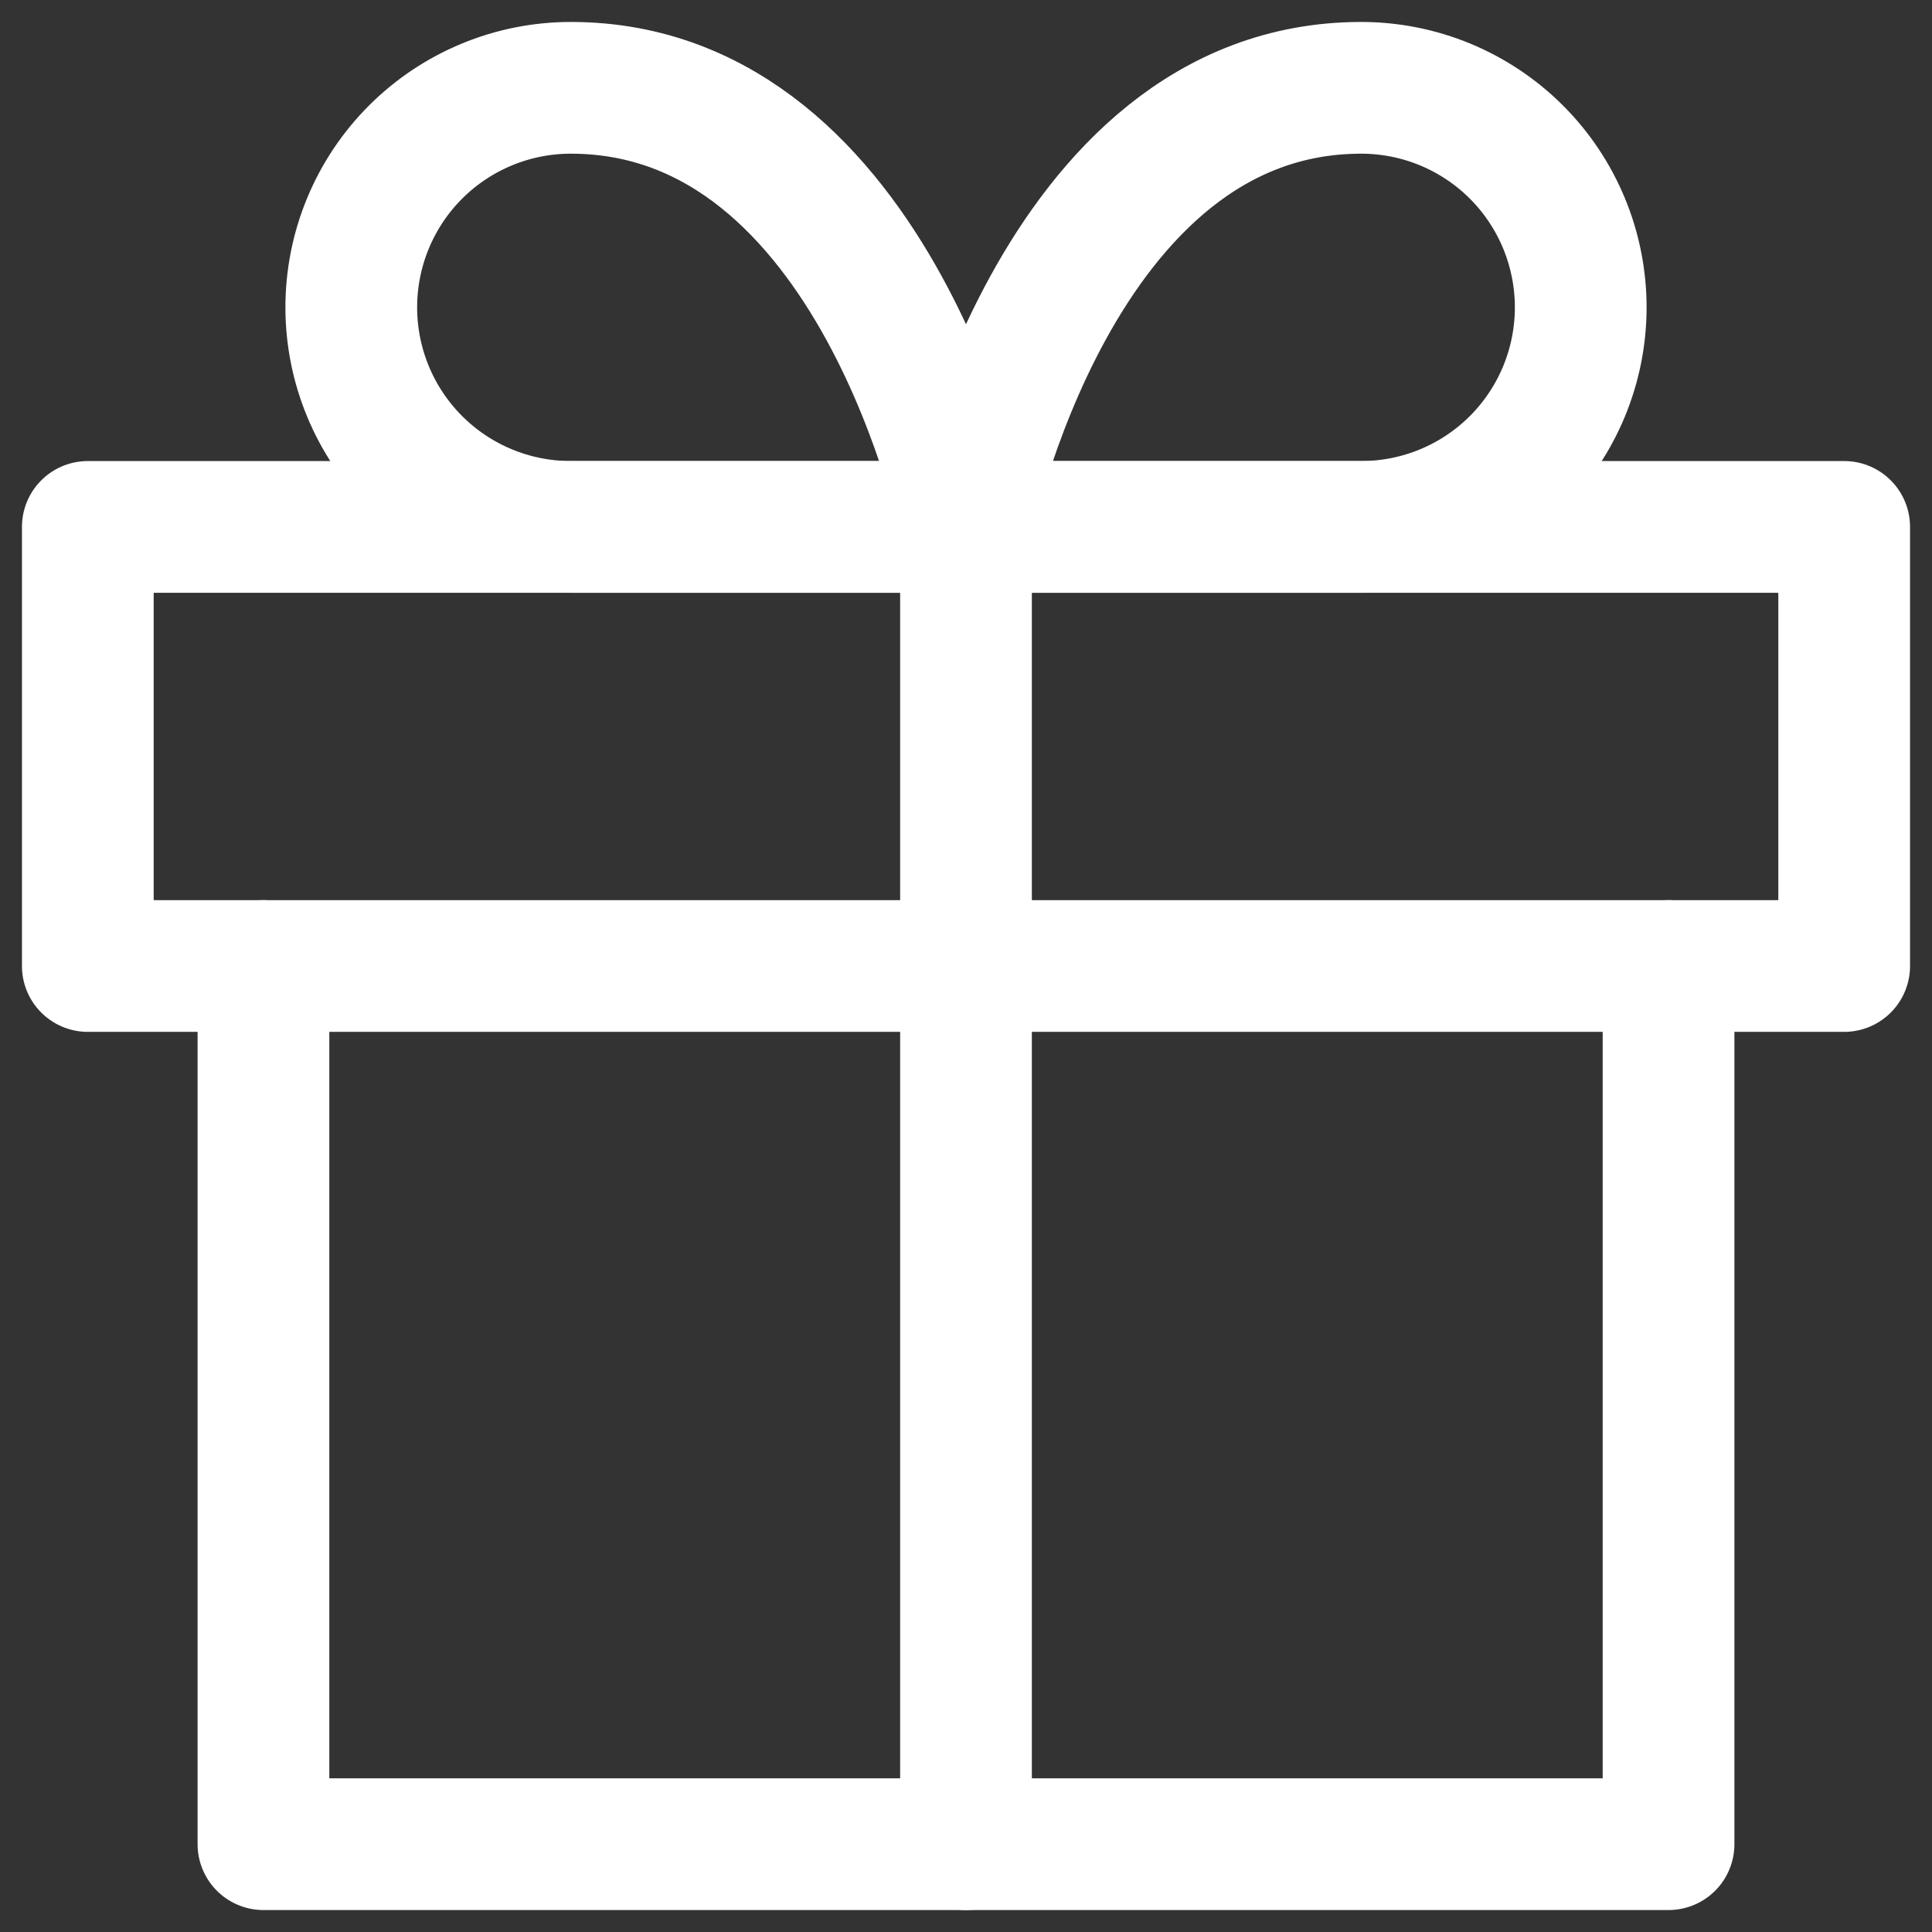 <?xml version="1.0" encoding="UTF-8"?> <svg xmlns="http://www.w3.org/2000/svg" width="22" height="22" viewBox="0 0 22 22" fill="none"><rect x="0" y="0" width="22" height="22" fill="#333333" stroke="none"/><g clip-path="url(#clip0_392_8)"><path d="M19 11V21H3V11" stroke="white" stroke-width="1.5" stroke-linecap="round" stroke-linejoin="round"></path><path d="M21 6H1V11H21V6Z" stroke="white" stroke-width="1.5" stroke-linecap="round" stroke-linejoin="round"></path><path d="M11 21V6" stroke="white" stroke-width="1.5" stroke-linecap="round" stroke-linejoin="round"></path><path d="M11 6H6.5C5.837 6 5.201 5.737 4.732 5.268C4.263 4.799 4 4.163 4 3.5C4 2.837 4.263 2.201 4.732 1.732C5.201 1.263 5.837 1 6.5 1C10 1 11 6 11 6Z" stroke="white" stroke-width="1.5" stroke-linecap="round" stroke-linejoin="round"></path><path d="M11 6H15.5C16.163 6 16.799 5.737 17.268 5.268C17.737 4.799 18 4.163 18 3.5C18 2.837 17.737 2.201 17.268 1.732C16.799 1.263 16.163 1 15.5 1C12 1 11 6 11 6Z" stroke="white" stroke-width="1.5" stroke-linecap="round" stroke-linejoin="round"></path></g><defs><clipPath id="clip0_392_8"><rect width="22" height="22" fill="white"></rect></clipPath></defs></svg> 